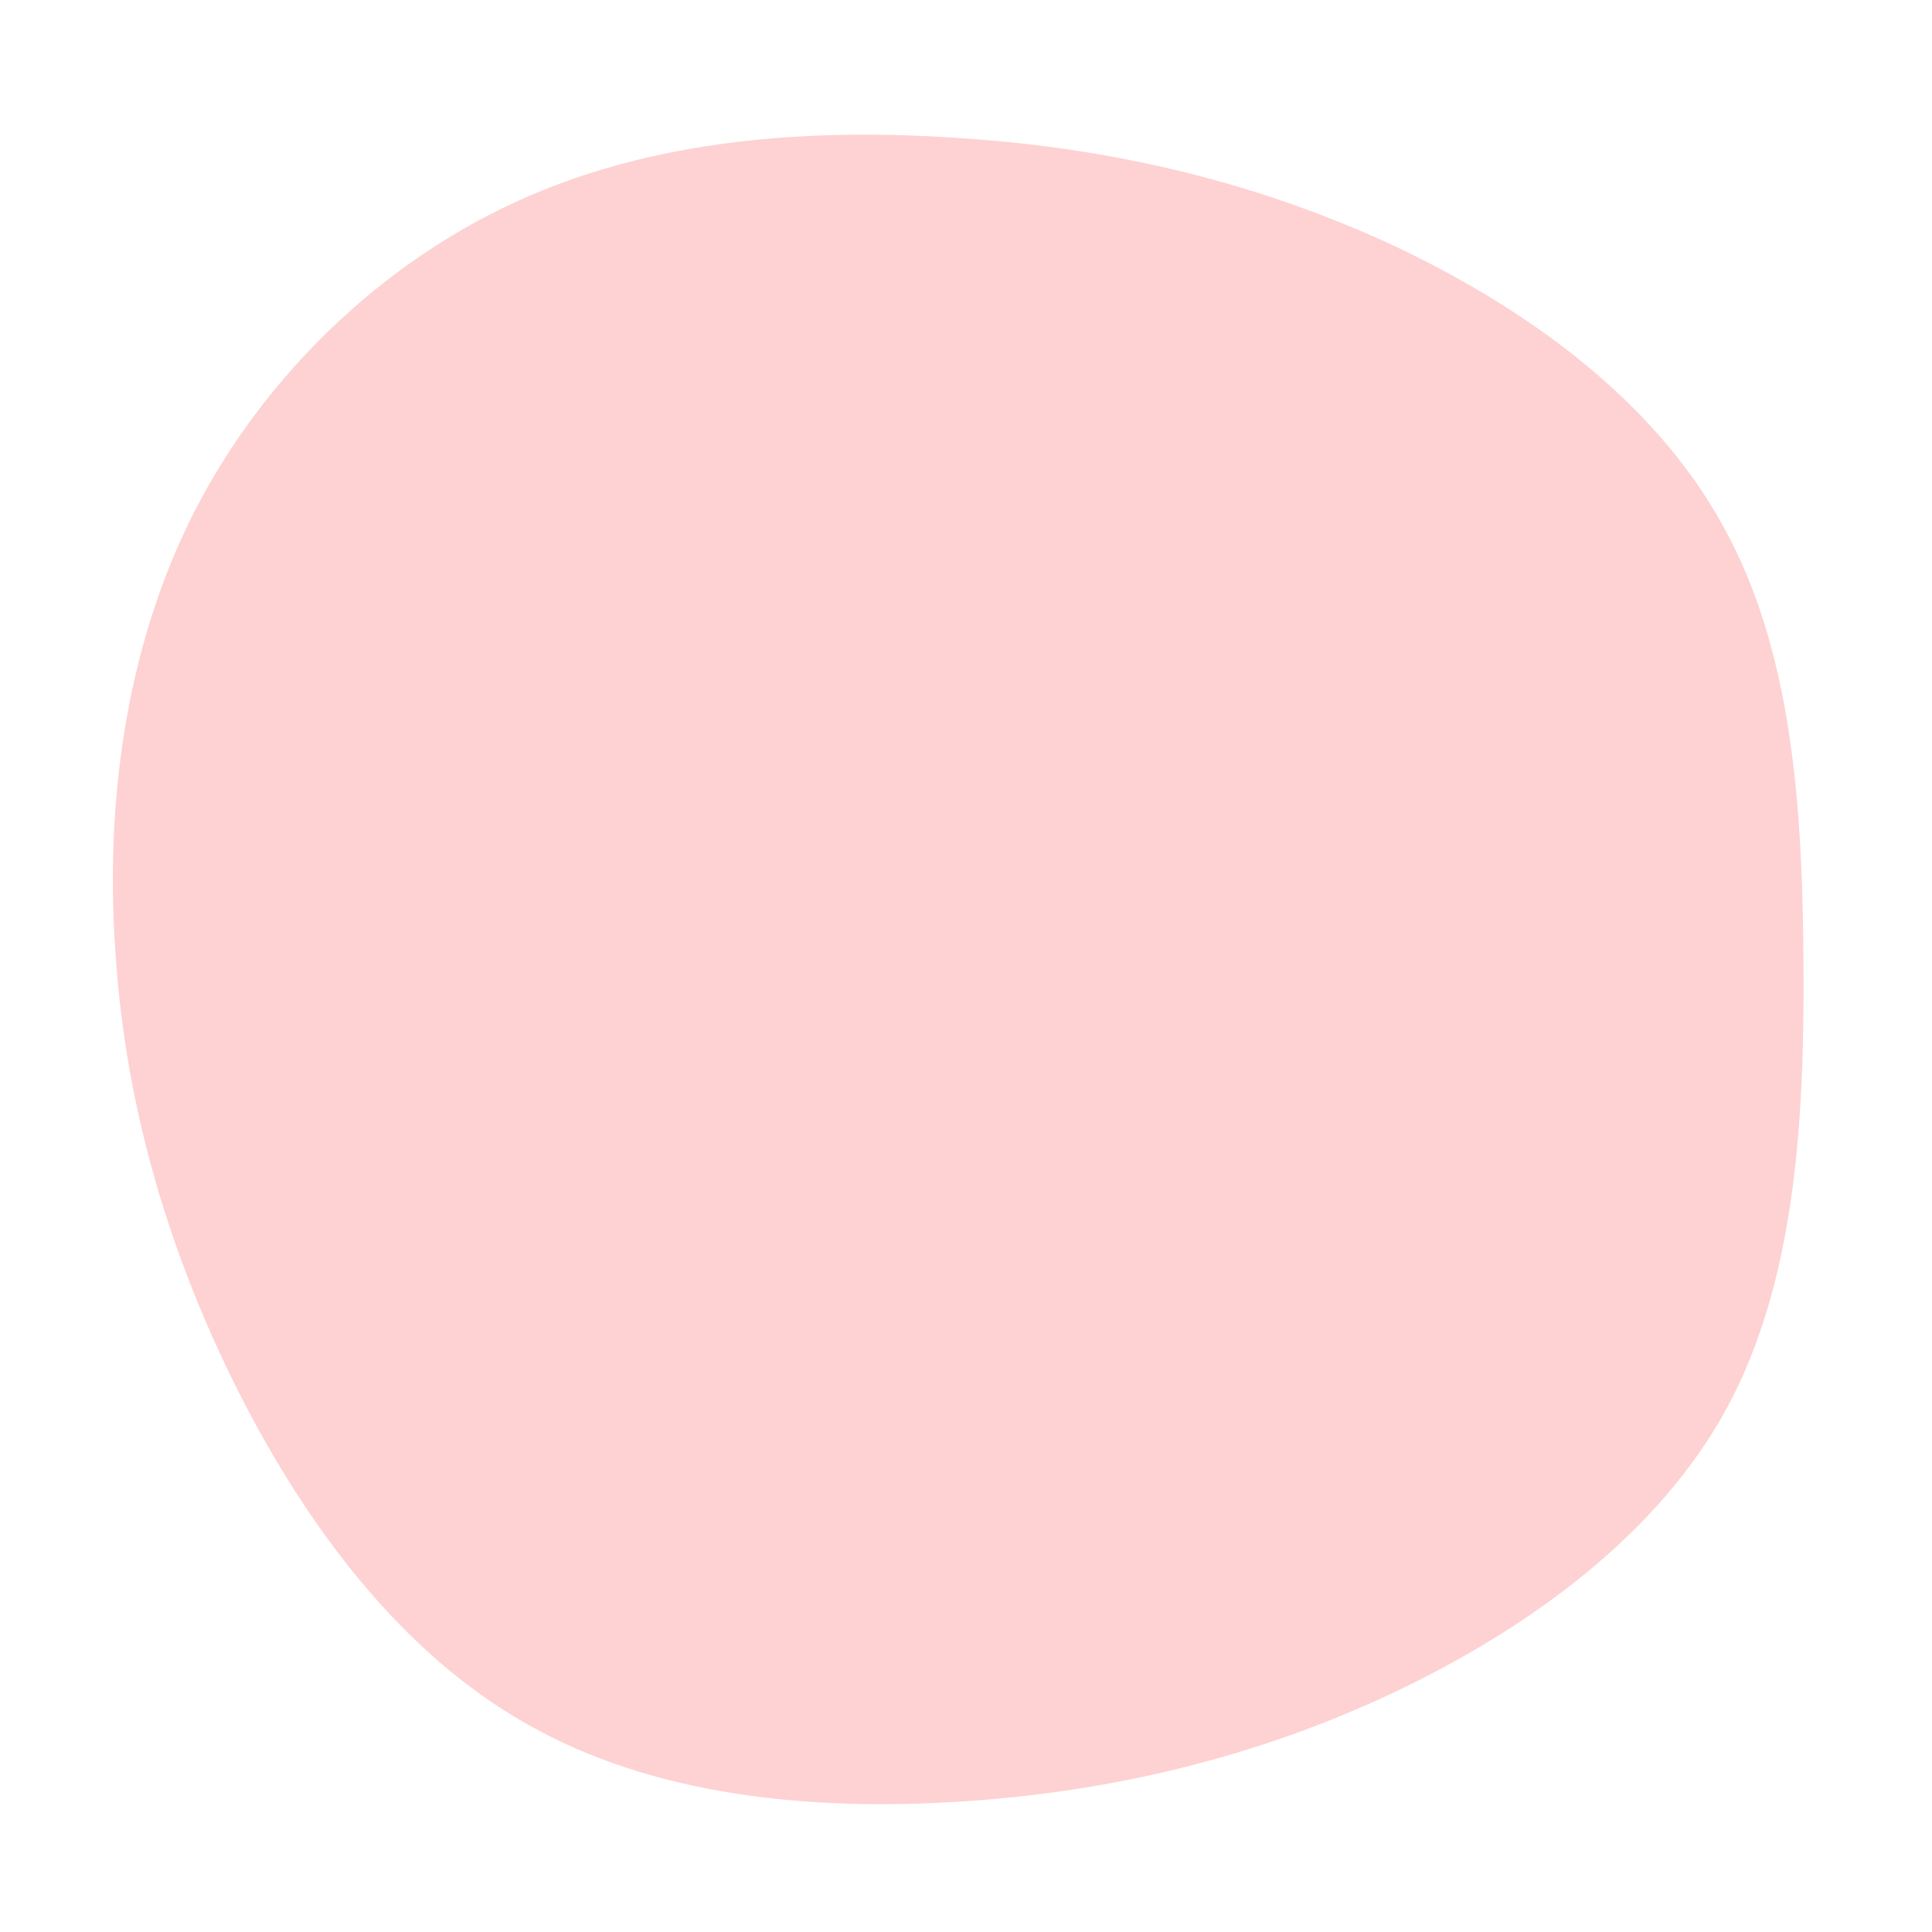 <?xml version="1.0" standalone="no"?>
<svg viewBox="0 0 200 200" xmlns="http://www.w3.org/2000/svg">
  <path fill="#FED2D2" d="M44,-74.7C58.1,-68.1,71.3,-58.5,78.4,-45.5C85.6,-32.5,86.6,-16.3,86.7,0C86.8,16.3,85.8,32.7,78.8,45.7C71.7,58.8,58.4,68.5,44.3,75.2C30.1,81.9,15.1,85.5,-0.6,86.5C-16.2,87.5,-32.4,85.9,-45.4,78.5C-58.4,71.2,-68.2,58.1,-75.3,44.1C-82.4,30,-86.9,15,-88,-0.7C-89.2,-16.4,-87.1,-32.7,-80,-46.8C-72.9,-60.8,-60.8,-72.6,-46.6,-79.1C-32.5,-85.6,-16.2,-86.8,-0.6,-85.7C15,-84.7,29.9,-81.2,44,-74.7Z" transform="translate(100 100)" />
</svg>
